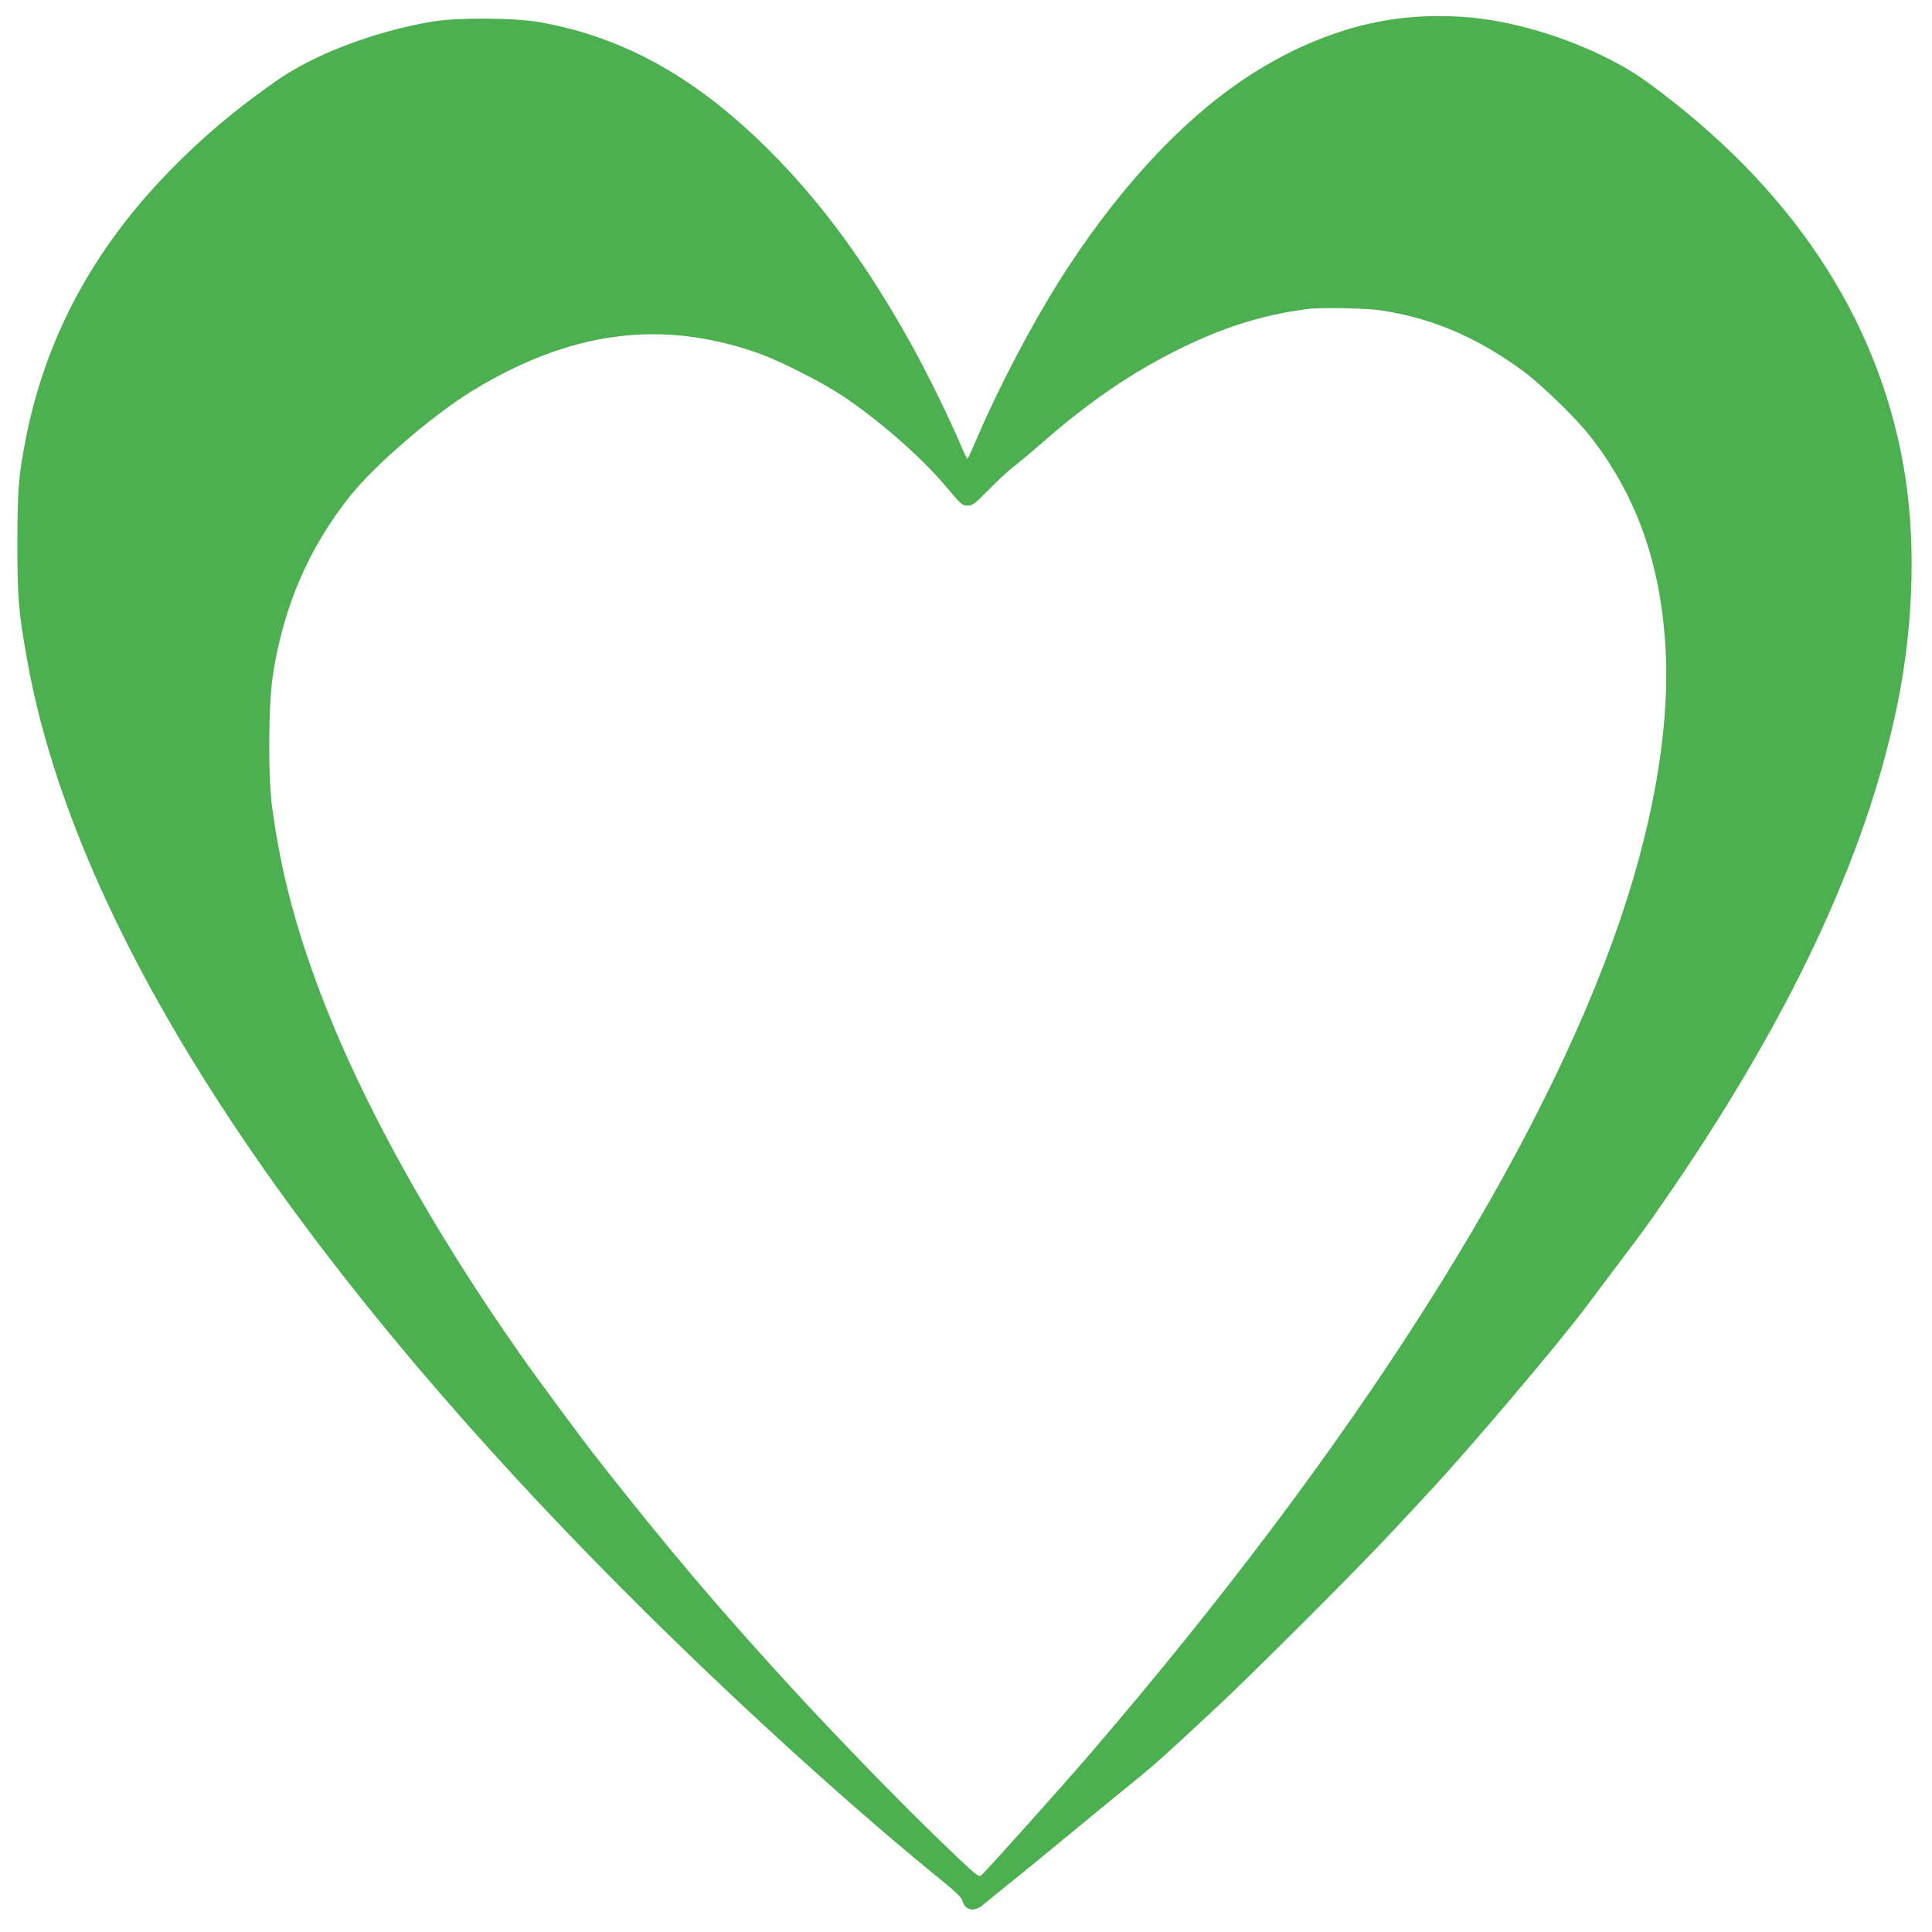 <?xml version="1.0" standalone="no"?>
<!DOCTYPE svg PUBLIC "-//W3C//DTD SVG 20010904//EN"
 "http://www.w3.org/TR/2001/REC-SVG-20010904/DTD/svg10.dtd">
<svg version="1.0" xmlns="http://www.w3.org/2000/svg"
 width="1280pt" height="1280pt" viewBox="0 0 1280 1280"
 preserveAspectRatio="xMidYMid meet">
<g transform="translate(0,1280) scale(0.1,-0.1)"
fill="#4caf50" stroke="none">
<path d="M9390 12689 c-416 -25 -846 -191 -1240 -477 -395 -288 -784 -724
-1125 -1262 -187 -295 -408 -716 -545 -1037 -36 -84 -68 -153 -71 -153 -3 0
-25 46 -49 103 -68 161 -218 467 -315 642 -294 532 -596 946 -945 1295 -480
481 -962 752 -1518 852 -171 31 -546 33 -717 5 -382 -64 -783 -216 -1035 -393
-274 -192 -485 -370 -705 -595 -507 -519 -822 -1105 -954 -1775 -48 -244 -55
-333 -56 -689 0 -370 8 -460 66 -784 323 -1792 1731 -3959 4095 -6301 659
-652 1386 -1311 1971 -1785 80 -65 124 -107 128 -124 17 -70 81 -82 142 -28
21 18 97 80 168 137 72 57 256 208 410 335 154 127 328 270 388 318 165 134
206 170 567 506 249 232 905 887 1143 1141 116 124 236 252 266 285 268 286
878 1006 1056 1246 11 15 92 123 181 241 178 236 218 290 289 393 859 1231
1383 2342 1589 3365 108 538 120 1097 36 1571 -177 988 -750 1845 -1695 2534
-284 207 -739 379 -1125 424 -125 15 -270 18 -400 10z m-251 -1944 c342 -49
649 -179 958 -408 116 -86 345 -308 434 -422 295 -375 455 -801 498 -1328 44
-534 -56 -1174 -292 -1872 -525 -1548 -1755 -3486 -3511 -5530 -182 -212 -683
-771 -723 -808 -20 -17 -26 -11 -279 232 -243 233 -662 664 -945 971 -488 529
-848 953 -1305 1535 -110 139 -409 543 -527 712 -589 839 -1049 1669 -1322
2388 -167 439 -265 815 -322 1235 -28 209 -25 683 5 879 71 455 237 839 510
1183 167 210 554 542 818 703 643 390 1237 470 1874 250 150 -52 424 -190 574
-289 239 -160 512 -398 677 -592 110 -131 114 -134 152 -134 30 0 46 13 138
106 57 58 131 127 164 152 33 25 110 89 170 142 320 280 588 466 901 624 308
155 572 239 879 279 80 11 379 5 474 -8z"/>
</g>
</svg>
